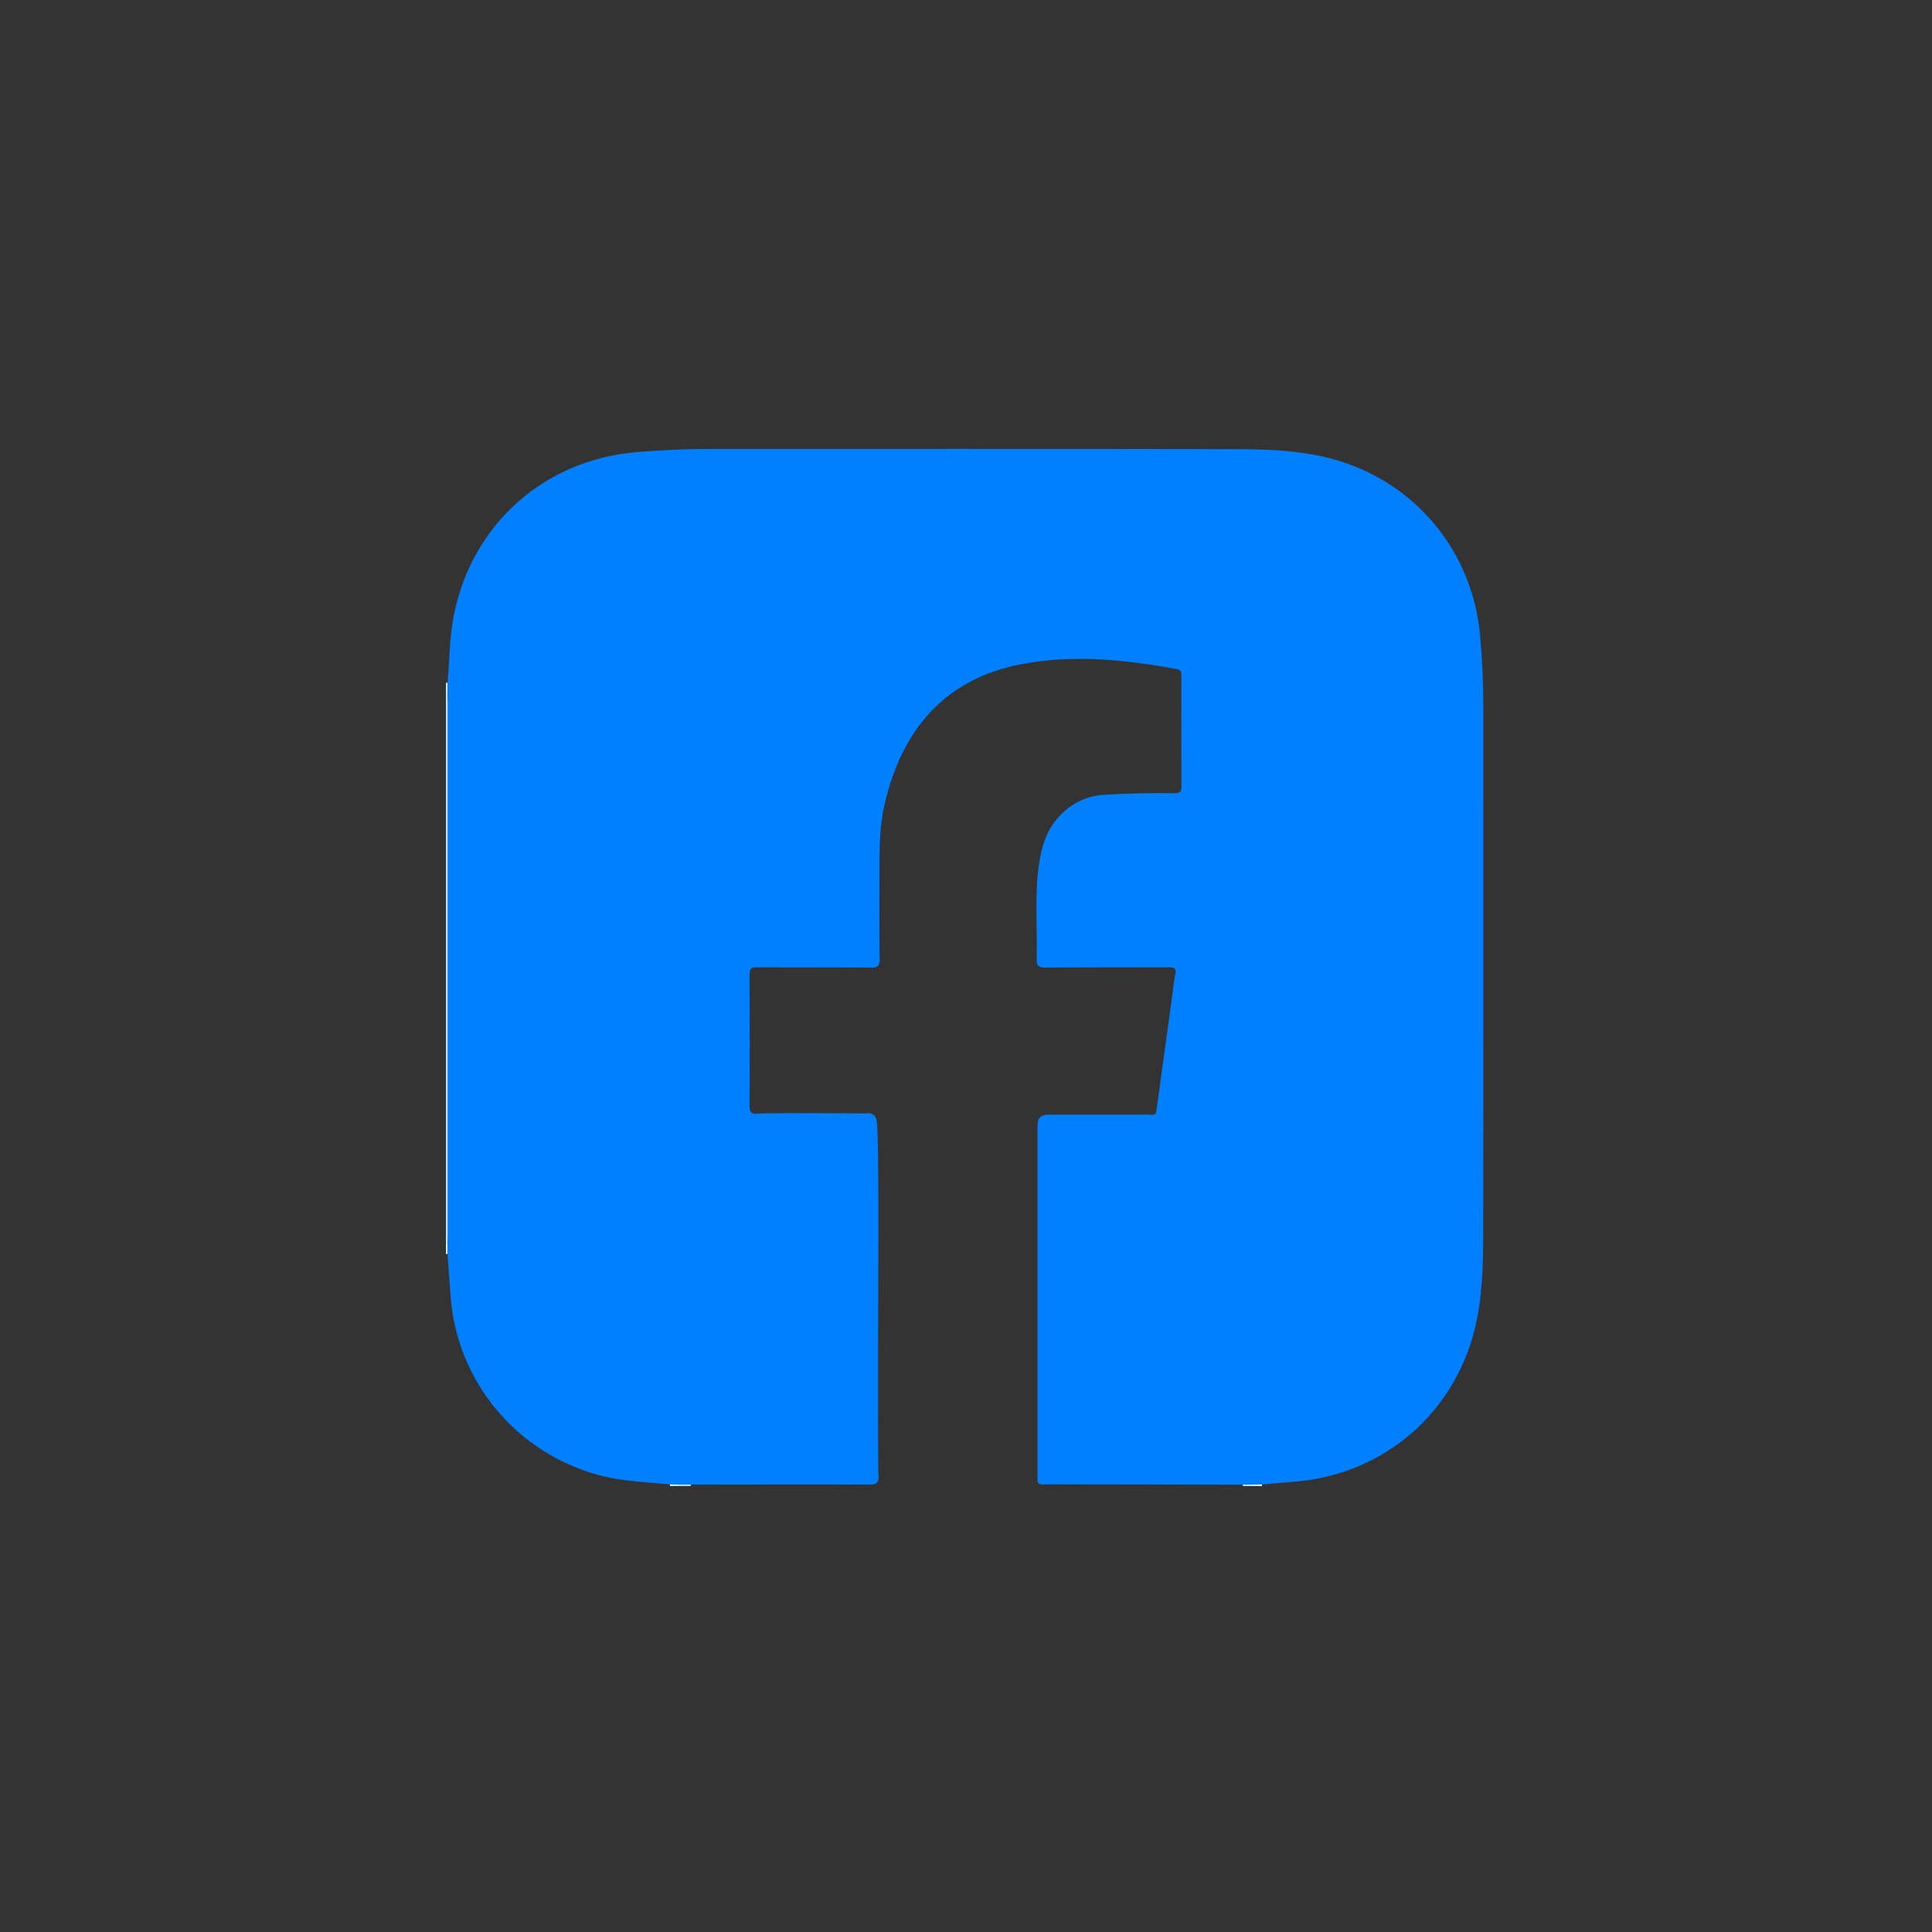 <?xml version="1.0" encoding="UTF-8"?><svg id="Warstwa_1" xmlns="http://www.w3.org/2000/svg" viewBox="0 0 65 65"><rect x="0" y="0" width="65" height="65" fill="#333333" stroke="none"/><defs><style>.cls-1{fill:none;}.cls-2{fill:#007ffe;}.cls-3{fill:#ebf5fe;}.cls-4{fill:#eaf5fe;}.cls-5{fill:#e7f3fe;}.cls-6{fill:#e8f3fe;}.cls-7{fill:#d6eafe;}.cls-8{fill:#cfe7fe;}.cls-9{fill:#d5eafe;}</style></defs><path class="cls-8" d="M15.004,41.813V23.402c.039-.014,.068-.003,.09,.032,.064,.126,.051,.262,.051,.396,.001,5.852,.001,11.704,0,17.556,0,.133,.013,.27-.051,.396-.021,.035-.051,.046-.09,.032Z"/><path class="cls-5" d="M15.051,23.401h-.023s-.023,0-.023,0v-.431c.017,0,.034,0,.05,0,.109,.144,.112,.288-.004,.43Z"/><path class="cls-6" d="M15.004,41.813c.016,0,.033,0,.049,0,.104,.124,.102,.25,.003,.376h-.026s-.026,0-.026,0v-.377Z"/><path class="cls-7" d="M23.239,49.947c.002,.016,.002,.032,.002,.048h-.377c-.017-.033-.01-.06,.02-.081,.125-.054,.246-.071,.355,.033Z"/><path class="cls-9" d="M41.813,49.996c0-.015,.002-.03,.002-.045,.109-.107,.23-.089,.355-.036,.03,.022,.036,.049,.02,.082h-.377Z"/><path class="cls-4" d="M22.863,49.948c0,.016,0,.031,0,.047h-.323c0-.018,0-.036,0-.055,.109-.086,.217-.09,.322,.008Z"/><path class="cls-3" d="M42.19,49.996c0-.016,0-.033,0-.049,.089-.082,.178-.081,.269-.003,0,.017,0,.035,0,.052h-.269Z"/><path class="cls-2" d="M42.459,49.943c-.09,0-.179,.002-.269,.003-.125,.001-.25,.003-.375,.004-1.909-.003-3.819-.006-5.728-.009-.332,0-.664-.005-.995,.002-.14,.003-.199-.047-.186-.186,.005-.053,0-.108,0-.161,0-3.918,0-7.836,0-11.754q0-.341,.352-.342c1.121,0,2.241,.001,3.362-.002,.091,0,.199,.047,.275-.05,.182-1.323,.364-2.646,.546-3.968,.032-.231,.052-.464,.098-.692,.038-.192-.017-.246-.212-.245-1.381,.007-2.763-.003-4.144,.01-.252,.002-.316-.071-.308-.314,.029-.967-.057-1.937,.047-2.903,.079-.725,.245-1.419,.79-1.952,.406-.397,.896-.615,1.467-.647,.779-.044,1.559-.065,2.339-.051,.178,.003,.231-.051,.23-.227-.006-1.238-.004-2.476-.002-3.713,0-.113,0-.207-.15-.234-1.746-.319-3.49-.504-5.262-.16-2.631,.511-4.027,2.304-4.578,4.73-.15,.659-.167,1.333-.168,2.006-.002,1.058-.009,2.117,.006,3.175,.004,.249-.075,.292-.303,.29-1.274-.011-2.547,0-3.821-.01-.204-.002-.254,.057-.253,.256,.008,1.471,.01,2.942-.001,4.413,0,.106,.017,.169,.056,.206,.072,.069,.191,.053,.223,.05,.218-.024,1.611-.022,3.629-.009,.078-.013,.181-.015,.26,.044,.089,.066,.107,.177,.114,.218,.039,.231,.059,1.811,.054,3.973-.014,4.499-.018,7.715,.004,7.957,.003,.029,.019,.16-.059,.238-.045,.045-.119,.06-.238,.059-2.007-.008-4.014-.001-6.021,0-.125,0-.25,0-.376,.001-.107-.003-.215-.005-.322-.008-.81-.08-1.625-.099-2.42-.319-2.77-.764-4.748-3.152-4.961-6.012-.035-.473-.069-.947-.103-1.42-.001-.125-.002-.251-.003-.376,.002-.072,.006-.143,.006-.215,0-5.985,0-11.971,0-17.956,0-.08-.006-.161-.008-.241,.001-.143,.003-.287,.004-.43,.075-.757,.062-1.522,.213-2.273,.616-3.07,3.033-5.224,6.161-5.49,.823-.07,1.646-.105,2.472-.105,5.814,.002,11.628-.005,17.442,.006,1.155,.002,2.314,.021,3.445,.32,2.767,.733,4.738,3.063,5.004,5.917,.077,.822,.114,1.646,.114,2.471,0,5.886,.005,11.771-.005,17.657-.002,1.084-.022,2.172-.284,3.235-.702,2.848-3.055,4.866-5.979,5.133-.392,.036-.785,.068-1.178,.101Z"/><rect class="cls-1" x="8.779" y="8.779" width="47.443" height="47.443"/></svg>